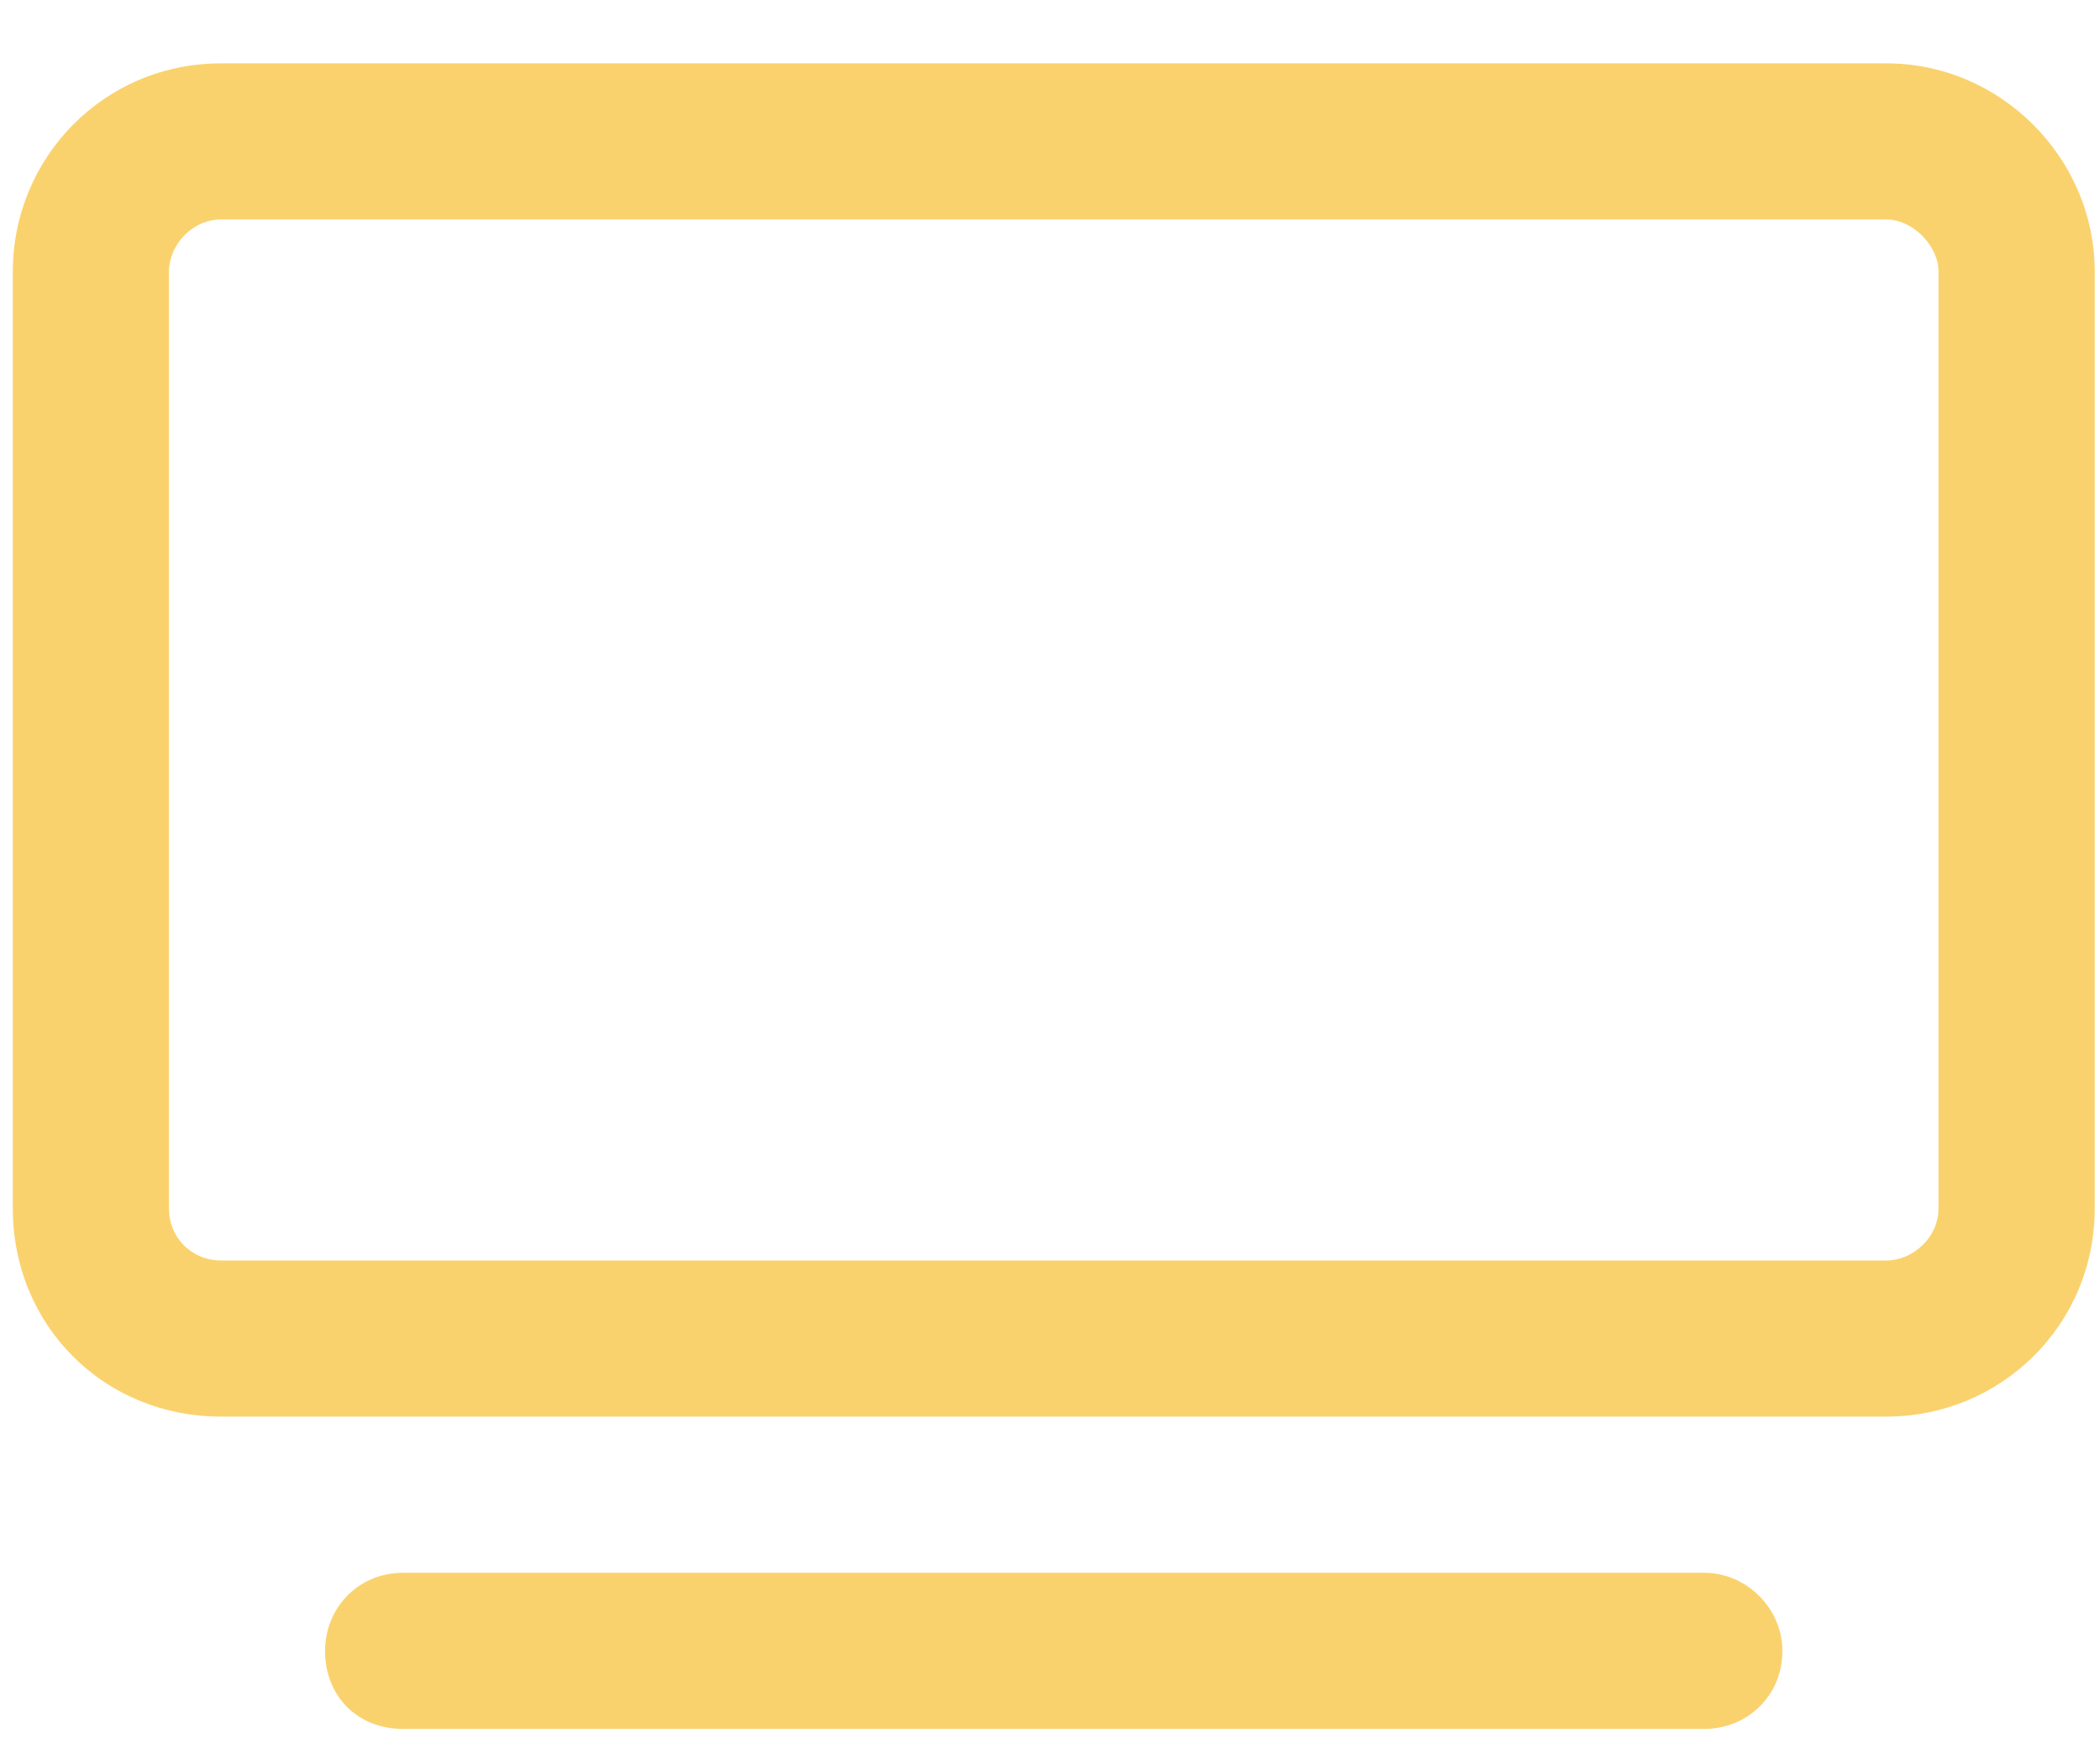 <svg width="29" height="24" viewBox="0 0 29 24" fill="none" xmlns="http://www.w3.org/2000/svg">
<path d="M3.052 3.031C2.647 3.031 2.333 3.391 2.333 3.75V16.688C2.333 17.092 2.647 17.406 3.052 17.406H26.052C26.411 17.406 26.77 17.092 26.77 16.688V3.75C26.77 3.391 26.411 3.031 26.052 3.031H3.052ZM0.177 3.75C0.177 2.178 1.435 0.875 3.052 0.875H26.052C27.624 0.875 28.927 2.178 28.927 3.75V16.688C28.927 18.305 27.624 19.562 26.052 19.562H3.052C1.435 19.562 0.177 18.305 0.177 16.688V3.75ZM5.567 21.719H23.536C24.12 21.719 24.614 22.213 24.614 22.797C24.614 23.426 24.12 23.875 23.536 23.875H5.567C4.938 23.875 4.489 23.426 4.489 22.797C4.489 22.213 4.938 21.719 5.567 21.719Z" fill="#FAD26D"/>
</svg>
